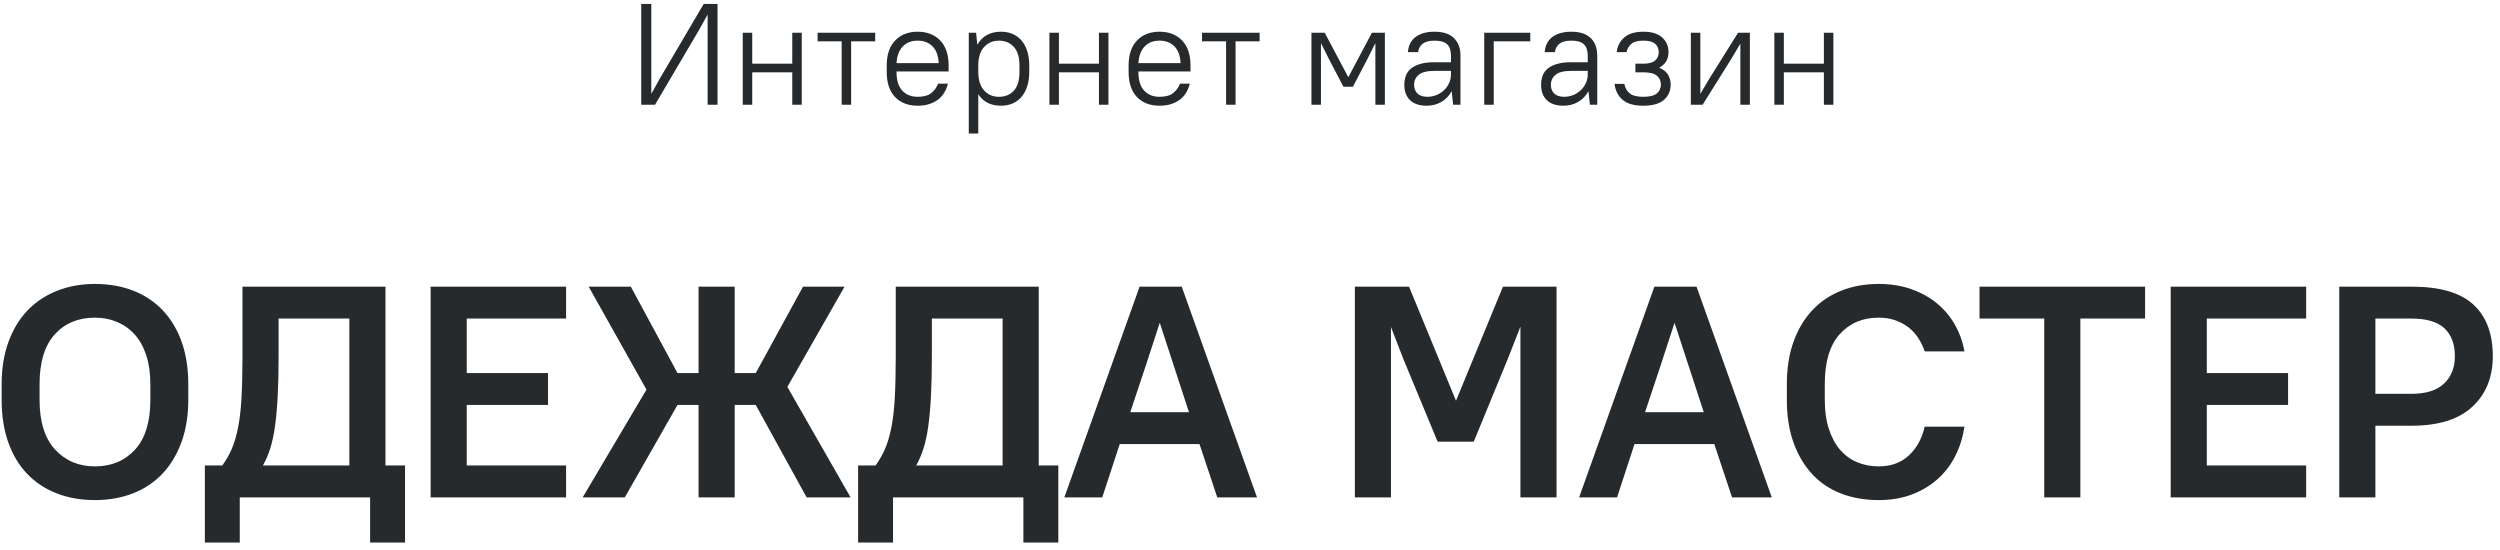 <?xml version="1.0" encoding="UTF-8"?>
<svg width="191px" height="42px" viewBox="0 0 191 42" version="1.1" xmlns="http://www.w3.org/2000/svg" xmlns:xlink="http://www.w3.org/1999/xlink">
    <!-- Generator: Sketch 52.5 (67469) - http://www.bohemiancoding.com/sketch -->
    <title>Group 6</title>
    <desc>Created with Sketch.</desc>
    <g id="Pages" stroke="none" stroke-width="1" fill="none" fill-rule="evenodd">
        <g id="keitering_main" transform="translate(-575, -5347)" fill="#262A2D">
            <g id="Group-6" transform="translate(575, 5347)">
                <path d="M7.255,38.207 C6.182,38.207 5.204,38.035 4.322,37.69 C3.441,37.344 2.69,36.846 2.068,36.194 C1.447,35.543 0.968,34.742 0.631,33.791 C0.294,32.84 0.125,31.759 0.125,30.548 L0.125,29.352 C0.125,28.156 0.297,27.083 0.642,26.132 C0.988,25.181 1.47,24.38 2.091,23.729 C2.713,23.077 3.464,22.575 4.346,22.222 C5.227,21.869 6.197,21.693 7.255,21.693 C8.328,21.693 9.306,21.865 10.188,22.21 C11.069,22.556 11.82,23.058 12.441,23.717 C13.063,24.376 13.542,25.177 13.879,26.12 C14.216,27.064 14.385,28.141 14.385,29.352 L14.385,30.548 C14.385,31.744 14.213,32.817 13.867,33.768 C13.522,34.719 13.04,35.524 12.418,36.183 C11.797,36.842 11.046,37.344 10.165,37.69 C9.283,38.035 8.313,38.207 7.255,38.207 Z M7.255,35.631 C8.512,35.631 9.532,35.206 10.314,34.355 C11.096,33.503 11.487,32.235 11.487,30.548 L11.487,29.352 C11.487,28.524 11.384,27.792 11.177,27.155 C10.969,26.519 10.678,25.99 10.303,25.569 C9.927,25.147 9.478,24.825 8.957,24.602 C8.436,24.38 7.868,24.269 7.255,24.269 C5.982,24.269 4.959,24.694 4.184,25.546 C3.41,26.397 3.023,27.665 3.023,29.352 L3.023,30.548 C3.023,32.219 3.418,33.484 4.207,34.343 C4.997,35.202 6.013,35.631 7.255,35.631 Z M28.277,38 L18.318,38 L18.318,41.45 L15.65,41.45 L15.65,35.562 L16.984,35.562 C17.26,35.179 17.494,34.772 17.686,34.343 C17.877,33.914 18.038,33.389 18.169,32.767 C18.299,32.146 18.391,31.391 18.445,30.502 C18.498,29.613 18.525,28.509 18.525,27.19 L18.525,21.9 L29.45,21.9 L29.45,35.562 L30.945,35.562 L30.945,41.45 L28.277,41.45 L28.277,38 Z M21.285,27.19 C21.285,28.371 21.262,29.398 21.216,30.272 C21.17,31.146 21.101,31.913 21.009,32.572 C20.917,33.231 20.794,33.799 20.641,34.274 C20.488,34.749 20.304,35.179 20.089,35.562 L26.69,35.562 L26.69,24.338 L21.285,24.338 L21.285,27.19 Z M32.9,21.9 L43.25,21.9 L43.25,24.338 L35.66,24.338 L35.66,28.501 L41.87,28.501 L41.87,30.939 L35.66,30.939 L35.66,35.562 L43.25,35.562 L43.25,38 L32.9,38 L32.9,21.9 Z M57.74,30.939 L56.13,30.939 L56.13,38 L53.37,38 L53.37,30.939 L51.76,30.939 L47.735,38 L44.515,38 L49.391,29.766 L44.975,21.9 L48.195,21.9 L51.76,28.501 L53.37,28.501 L53.37,21.9 L56.13,21.9 L56.13,28.501 L57.74,28.501 L61.351,21.9 L64.525,21.9 L60.155,29.559 L64.985,38 L61.627,38 L57.74,30.939 Z M78.187,38 L68.228,38 L68.228,41.45 L65.56,41.45 L65.56,35.562 L66.894,35.562 C67.17,35.179 67.404,34.772 67.596,34.343 C67.787,33.914 67.948,33.389 68.079,32.767 C68.209,32.146 68.301,31.391 68.355,30.502 C68.408,29.613 68.435,28.509 68.435,27.19 L68.435,21.9 L79.36,21.9 L79.36,35.562 L80.855,35.562 L80.855,41.45 L78.187,41.45 L78.187,38 Z M71.195,27.19 C71.195,28.371 71.172,29.398 71.126,30.272 C71.08,31.146 71.011,31.913 70.919,32.572 C70.827,33.231 70.704,33.799 70.551,34.274 C70.398,34.749 70.214,35.179 69.999,35.562 L76.6,35.562 L76.6,24.338 L71.195,24.338 L71.195,27.19 Z M91.642,33.929 L85.547,33.929 L84.213,38 L81.315,38 L87.065,21.9 L90.285,21.9 L96.035,38 L92.999,38 L91.642,33.929 Z M86.352,31.491 L90.837,31.491 L89.687,27.972 L88.606,24.66 L87.525,27.972 L86.352,31.491 Z M107.213,27.42 L106.27,24.982 L106.27,38 L103.51,38 L103.51,21.9 L107.65,21.9 L111.238,30.617 L114.826,21.9 L118.92,21.9 L118.92,38 L116.16,38 L116.16,24.959 L115.194,27.42 L112.595,33.745 L109.835,33.745 L107.213,27.42 Z M130.972,33.929 L124.877,33.929 L123.543,38 L120.645,38 L126.395,21.9 L129.615,21.9 L135.365,38 L132.329,38 L130.972,33.929 Z M125.682,31.491 L130.167,31.491 L129.017,27.972 L127.936,24.66 L126.855,27.972 L125.682,31.491 Z M143.53,38.207 C142.472,38.207 141.51,38.038 140.643,37.701 C139.777,37.364 139.041,36.865 138.435,36.206 C137.83,35.547 137.358,34.746 137.021,33.803 C136.684,32.859 136.515,31.775 136.515,30.548 L136.515,29.352 C136.515,28.141 136.684,27.064 137.021,26.12 C137.358,25.177 137.834,24.376 138.447,23.717 C139.06,23.058 139.8,22.556 140.667,22.21 C141.533,21.865 142.487,21.693 143.53,21.693 C144.465,21.693 145.312,21.831 146.071,22.107 C146.831,22.383 147.486,22.755 148.038,23.223 C148.59,23.69 149.038,24.234 149.383,24.855 C149.729,25.477 149.962,26.14 150.085,26.845 L147.049,26.845 C146.926,26.492 146.765,26.159 146.566,25.845 C146.367,25.53 146.121,25.258 145.83,25.028 C145.539,24.798 145.201,24.614 144.818,24.476 C144.435,24.338 144.005,24.269 143.53,24.269 C142.303,24.269 141.311,24.691 140.552,25.534 C139.792,26.377 139.413,27.65 139.413,29.352 L139.413,30.548 C139.413,31.391 139.516,32.131 139.724,32.767 C139.931,33.404 140.214,33.933 140.575,34.355 C140.935,34.776 141.368,35.094 141.874,35.309 C142.38,35.524 142.932,35.631 143.53,35.631 C144.465,35.631 145.232,35.355 145.83,34.803 C146.428,34.251 146.834,33.515 147.049,32.595 L150.085,32.595 C149.962,33.408 149.729,34.155 149.383,34.837 C149.038,35.52 148.586,36.11 148.026,36.608 C147.467,37.107 146.811,37.498 146.06,37.782 C145.309,38.065 144.465,38.207 143.53,38.207 Z M151.235,21.9 L163.885,21.9 L163.885,24.338 L158.94,24.338 L158.94,38 L156.18,38 L156.18,24.338 L151.235,24.338 L151.235,21.9 Z M165.84,21.9 L176.19,21.9 L176.19,24.338 L168.6,24.338 L168.6,28.501 L174.81,28.501 L174.81,30.939 L168.6,30.939 L168.6,35.562 L176.19,35.562 L176.19,38 L165.84,38 L165.84,21.9 Z M178.72,21.9 L184.24,21.9 C186.402,21.9 187.977,22.356 188.966,23.268 C189.956,24.181 190.45,25.496 190.45,27.213 C190.45,28.823 189.929,30.111 188.886,31.077 C187.843,32.043 186.295,32.526 184.24,32.526 L181.48,32.526 L181.48,38 L178.72,38 L178.72,21.9 Z M181.48,24.338 L181.48,30.088 L184.24,30.088 C185.344,30.088 186.172,29.827 186.724,29.306 C187.276,28.785 187.552,28.087 187.552,27.213 C187.552,26.293 187.288,25.584 186.758,25.085 C186.229,24.587 185.39,24.338 184.24,24.338 L181.48,24.338 Z M54.061,1.114 L53.412,2.28 L50.046,8 L48.99,8 L48.99,0.3 L49.76,0.3 L49.76,7.175 L50.398,6.02 L53.764,0.3 L54.82,0.3 L54.82,8 L54.061,8 L54.061,1.114 Z M60.529,5.525 L57.471,5.525 L57.471,8 L56.745,8 L56.745,2.5 L57.471,2.5 L57.471,4.865 L60.529,4.865 L60.529,2.5 L61.255,2.5 L61.255,8 L60.529,8 L60.529,5.525 Z M62.465,2.5 L66.865,2.5 L66.865,3.16 L65.028,3.16 L65.028,8 L64.302,8 L64.302,3.16 L62.465,3.16 L62.465,2.5 Z M70.11,8.077 C69.384,8.077 68.808,7.855 68.383,7.412 C67.958,6.968 67.745,6.328 67.745,5.492 L67.745,5.008 C67.745,4.179 67.959,3.541 68.388,3.094 C68.818,2.647 69.391,2.423 70.11,2.423 C70.829,2.423 71.402,2.647 71.832,3.094 C72.261,3.541 72.475,4.179 72.475,5.008 L72.475,5.459 L68.493,5.459 L68.493,5.492 C68.493,6.13 68.64,6.607 68.933,6.922 C69.226,7.237 69.619,7.395 70.11,7.395 C70.565,7.395 70.911,7.3 71.15,7.109 C71.388,6.918 71.562,6.68 71.672,6.394 L72.42,6.394 C72.361,6.629 72.273,6.849 72.156,7.054 C72.039,7.259 71.885,7.437 71.694,7.588 C71.503,7.738 71.276,7.857 71.012,7.945 C70.748,8.033 70.447,8.077 70.11,8.077 Z M70.11,3.105 C69.633,3.105 69.254,3.253 68.972,3.55 C68.689,3.848 68.53,4.271 68.493,4.821 L71.716,4.821 C71.687,4.249 71.527,3.82 71.237,3.534 C70.948,3.248 70.572,3.105 70.11,3.105 Z M76.479,8.077 C76.098,8.077 75.76,8.006 75.467,7.862 C75.174,7.719 74.932,7.498 74.741,7.197 L74.741,10.2 L74.015,10.2 L74.015,2.5 L74.576,2.5 L74.664,3.424 C74.855,3.087 75.102,2.836 75.406,2.671 C75.711,2.505 76.068,2.423 76.479,2.423 C76.794,2.423 77.084,2.478 77.348,2.588 C77.612,2.698 77.839,2.861 78.03,3.078 C78.221,3.294 78.369,3.563 78.475,3.886 C78.582,4.209 78.635,4.583 78.635,5.008 L78.635,5.492 C78.635,5.91 78.582,6.28 78.475,6.603 C78.369,6.926 78.221,7.197 78.03,7.417 C77.839,7.637 77.612,7.802 77.348,7.912 C77.084,8.022 76.794,8.077 76.479,8.077 Z M76.314,7.395 C76.791,7.395 77.172,7.239 77.458,6.928 C77.744,6.616 77.887,6.137 77.887,5.492 L77.887,5.008 C77.887,4.37 77.742,3.893 77.453,3.578 C77.163,3.263 76.783,3.105 76.314,3.105 C75.874,3.105 75.506,3.259 75.209,3.567 C74.911,3.875 74.756,4.326 74.741,4.92 L74.741,5.492 C74.741,6.108 74.888,6.579 75.181,6.905 C75.474,7.232 75.852,7.395 76.314,7.395 Z M83.959,5.525 L80.901,5.525 L80.901,8 L80.175,8 L80.175,2.5 L80.901,2.5 L80.901,4.865 L83.959,4.865 L83.959,2.5 L84.685,2.5 L84.685,8 L83.959,8 L83.959,5.525 Z M88.59,8.077 C87.864,8.077 87.288,7.855 86.863,7.412 C86.438,6.968 86.225,6.328 86.225,5.492 L86.225,5.008 C86.225,4.179 86.439,3.541 86.868,3.094 C87.298,2.647 87.871,2.423 88.59,2.423 C89.309,2.423 89.882,2.647 90.311,3.094 C90.741,3.541 90.955,4.179 90.955,5.008 L90.955,5.459 L86.973,5.459 L86.973,5.492 C86.973,6.13 87.12,6.607 87.413,6.922 C87.706,7.237 88.099,7.395 88.59,7.395 C89.045,7.395 89.391,7.3 89.629,7.109 C89.868,6.918 90.042,6.68 90.152,6.394 L90.9,6.394 C90.841,6.629 90.753,6.849 90.636,7.054 C90.519,7.259 90.365,7.437 90.174,7.588 C89.983,7.738 89.756,7.857 89.492,7.945 C89.228,8.033 88.927,8.077 88.59,8.077 Z M88.59,3.105 C88.113,3.105 87.734,3.253 87.451,3.55 C87.169,3.848 87.01,4.271 86.973,4.821 L90.196,4.821 C90.167,4.249 90.007,3.82 89.718,3.534 C89.428,3.248 89.052,3.105 88.59,3.105 Z M91.835,2.5 L96.235,2.5 L96.235,3.16 L94.398,3.16 L94.398,8 L93.672,8 L93.672,3.16 L91.835,3.16 L91.835,2.5 Z M101.515,4.48 L100.921,3.292 L100.921,8 L100.195,8 L100.195,2.5 L101.207,2.5 L103.011,5.899 L104.815,2.5 L105.805,2.5 L105.805,8 L105.079,8 L105.079,3.292 L104.485,4.48 L103.363,6.625 L102.637,6.625 L101.515,4.48 Z M108.995,8.077 C108.445,8.077 108.023,7.936 107.73,7.654 C107.437,7.371 107.29,6.981 107.29,6.482 C107.29,6.218 107.332,5.978 107.416,5.761 C107.501,5.545 107.636,5.364 107.823,5.217 C108.011,5.07 108.251,4.957 108.544,4.876 C108.837,4.795 109.189,4.755 109.6,4.755 L110.854,4.755 L110.854,4.26 C110.854,3.864 110.757,3.573 110.562,3.385 C110.368,3.198 110.047,3.105 109.6,3.105 C109.197,3.105 108.894,3.184 108.692,3.341 C108.491,3.499 108.375,3.714 108.346,3.985 L107.565,3.985 C107.58,3.758 107.631,3.549 107.719,3.358 C107.807,3.167 107.935,3.002 108.104,2.863 C108.273,2.724 108.482,2.616 108.731,2.538 C108.98,2.461 109.27,2.423 109.6,2.423 C110.253,2.423 110.746,2.584 111.079,2.907 C111.413,3.23 111.58,3.681 111.58,4.26 L111.58,8 L111.019,8 L110.909,6.966 C110.718,7.318 110.456,7.591 110.123,7.785 C109.789,7.98 109.413,8.077 108.995,8.077 Z M109.05,7.395 C109.299,7.395 109.534,7.349 109.754,7.258 C109.974,7.166 110.166,7.041 110.332,6.883 C110.497,6.726 110.625,6.543 110.716,6.333 C110.808,6.124 110.854,5.903 110.854,5.668 L110.854,5.415 L109.6,5.415 C109.035,5.415 108.634,5.514 108.395,5.712 C108.157,5.91 108.038,6.167 108.038,6.482 C108.038,6.761 108.124,6.982 108.296,7.147 C108.469,7.313 108.72,7.395 109.05,7.395 Z M113.395,2.5 L116.915,2.5 L116.915,3.16 L114.121,3.16 L114.121,8 L113.395,8 L113.395,2.5 Z M119.445,8.077 C118.895,8.077 118.473,7.936 118.18,7.654 C117.887,7.371 117.74,6.981 117.74,6.482 C117.74,6.218 117.782,5.978 117.867,5.761 C117.951,5.545 118.086,5.364 118.273,5.217 C118.461,5.07 118.701,4.957 118.994,4.876 C119.287,4.795 119.639,4.755 120.05,4.755 L121.304,4.755 L121.304,4.26 C121.304,3.864 121.207,3.573 121.013,3.385 C120.818,3.198 120.497,3.105 120.05,3.105 C119.647,3.105 119.344,3.184 119.142,3.341 C118.941,3.499 118.825,3.714 118.796,3.985 L118.015,3.985 C118.03,3.758 118.081,3.549 118.169,3.358 C118.257,3.167 118.385,3.002 118.554,2.863 C118.723,2.724 118.932,2.616 119.181,2.538 C119.43,2.461 119.72,2.423 120.05,2.423 C120.703,2.423 121.196,2.584 121.529,2.907 C121.863,3.23 122.03,3.681 122.03,4.26 L122.03,8 L121.469,8 L121.359,6.966 C121.168,7.318 120.906,7.591 120.573,7.785 C120.239,7.98 119.863,8.077 119.445,8.077 Z M119.5,7.395 C119.749,7.395 119.984,7.349 120.204,7.258 C120.424,7.166 120.616,7.041 120.781,6.883 C120.947,6.726 121.075,6.543 121.166,6.333 C121.258,6.124 121.304,5.903 121.304,5.668 L121.304,5.415 L120.05,5.415 C119.485,5.415 119.084,5.514 118.846,5.712 C118.607,5.91 118.488,6.167 118.488,6.482 C118.488,6.761 118.574,6.982 118.746,7.147 C118.919,7.313 119.17,7.395 119.5,7.395 Z M125.55,2.423 C126.188,2.423 126.668,2.57 126.991,2.863 C127.314,3.156 127.475,3.53 127.475,3.985 C127.475,4.242 127.416,4.473 127.299,4.678 C127.182,4.883 127.002,5.048 126.76,5.173 C127.068,5.298 127.292,5.472 127.431,5.696 C127.57,5.919 127.64,6.174 127.64,6.46 C127.64,6.937 127.47,7.325 127.129,7.626 C126.787,7.927 126.261,8.077 125.55,8.077 C124.839,8.077 124.309,7.925 123.96,7.62 C123.612,7.316 123.409,6.911 123.35,6.405 L124.098,6.405 C124.157,6.713 124.292,6.955 124.505,7.131 C124.718,7.307 125.066,7.395 125.55,7.395 C126.034,7.395 126.379,7.309 126.584,7.136 C126.789,6.964 126.892,6.739 126.892,6.46 C126.892,6.181 126.789,5.956 126.584,5.784 C126.379,5.611 126.034,5.525 125.55,5.525 L124.945,5.525 L124.945,4.865 L125.55,4.865 C125.968,4.865 126.269,4.784 126.452,4.623 C126.635,4.462 126.727,4.249 126.727,3.985 C126.727,3.721 126.635,3.508 126.452,3.347 C126.269,3.186 125.968,3.105 125.55,3.105 C125.132,3.105 124.828,3.186 124.637,3.347 C124.446,3.508 124.322,3.721 124.263,3.985 L123.515,3.985 C123.566,3.53 123.759,3.156 124.093,2.863 C124.426,2.57 124.912,2.423 125.55,2.423 Z M132.964,3.336 L132.282,4.48 L130.082,8 L129.18,8 L129.18,2.5 L129.906,2.5 L129.906,7.175 L130.588,6.02 L132.788,2.5 L133.69,2.5 L133.69,8 L132.964,8 L132.964,3.336 Z M139.344,5.525 L136.286,5.525 L136.286,8 L135.56,8 L135.56,2.5 L136.286,2.5 L136.286,4.865 L139.344,4.865 L139.344,2.5 L140.07,2.5 L140.07,8 L139.344,8 L139.344,5.525 Z" id="Combined-Shape"></path>
            </g>
        </g>
    </g>
</svg>